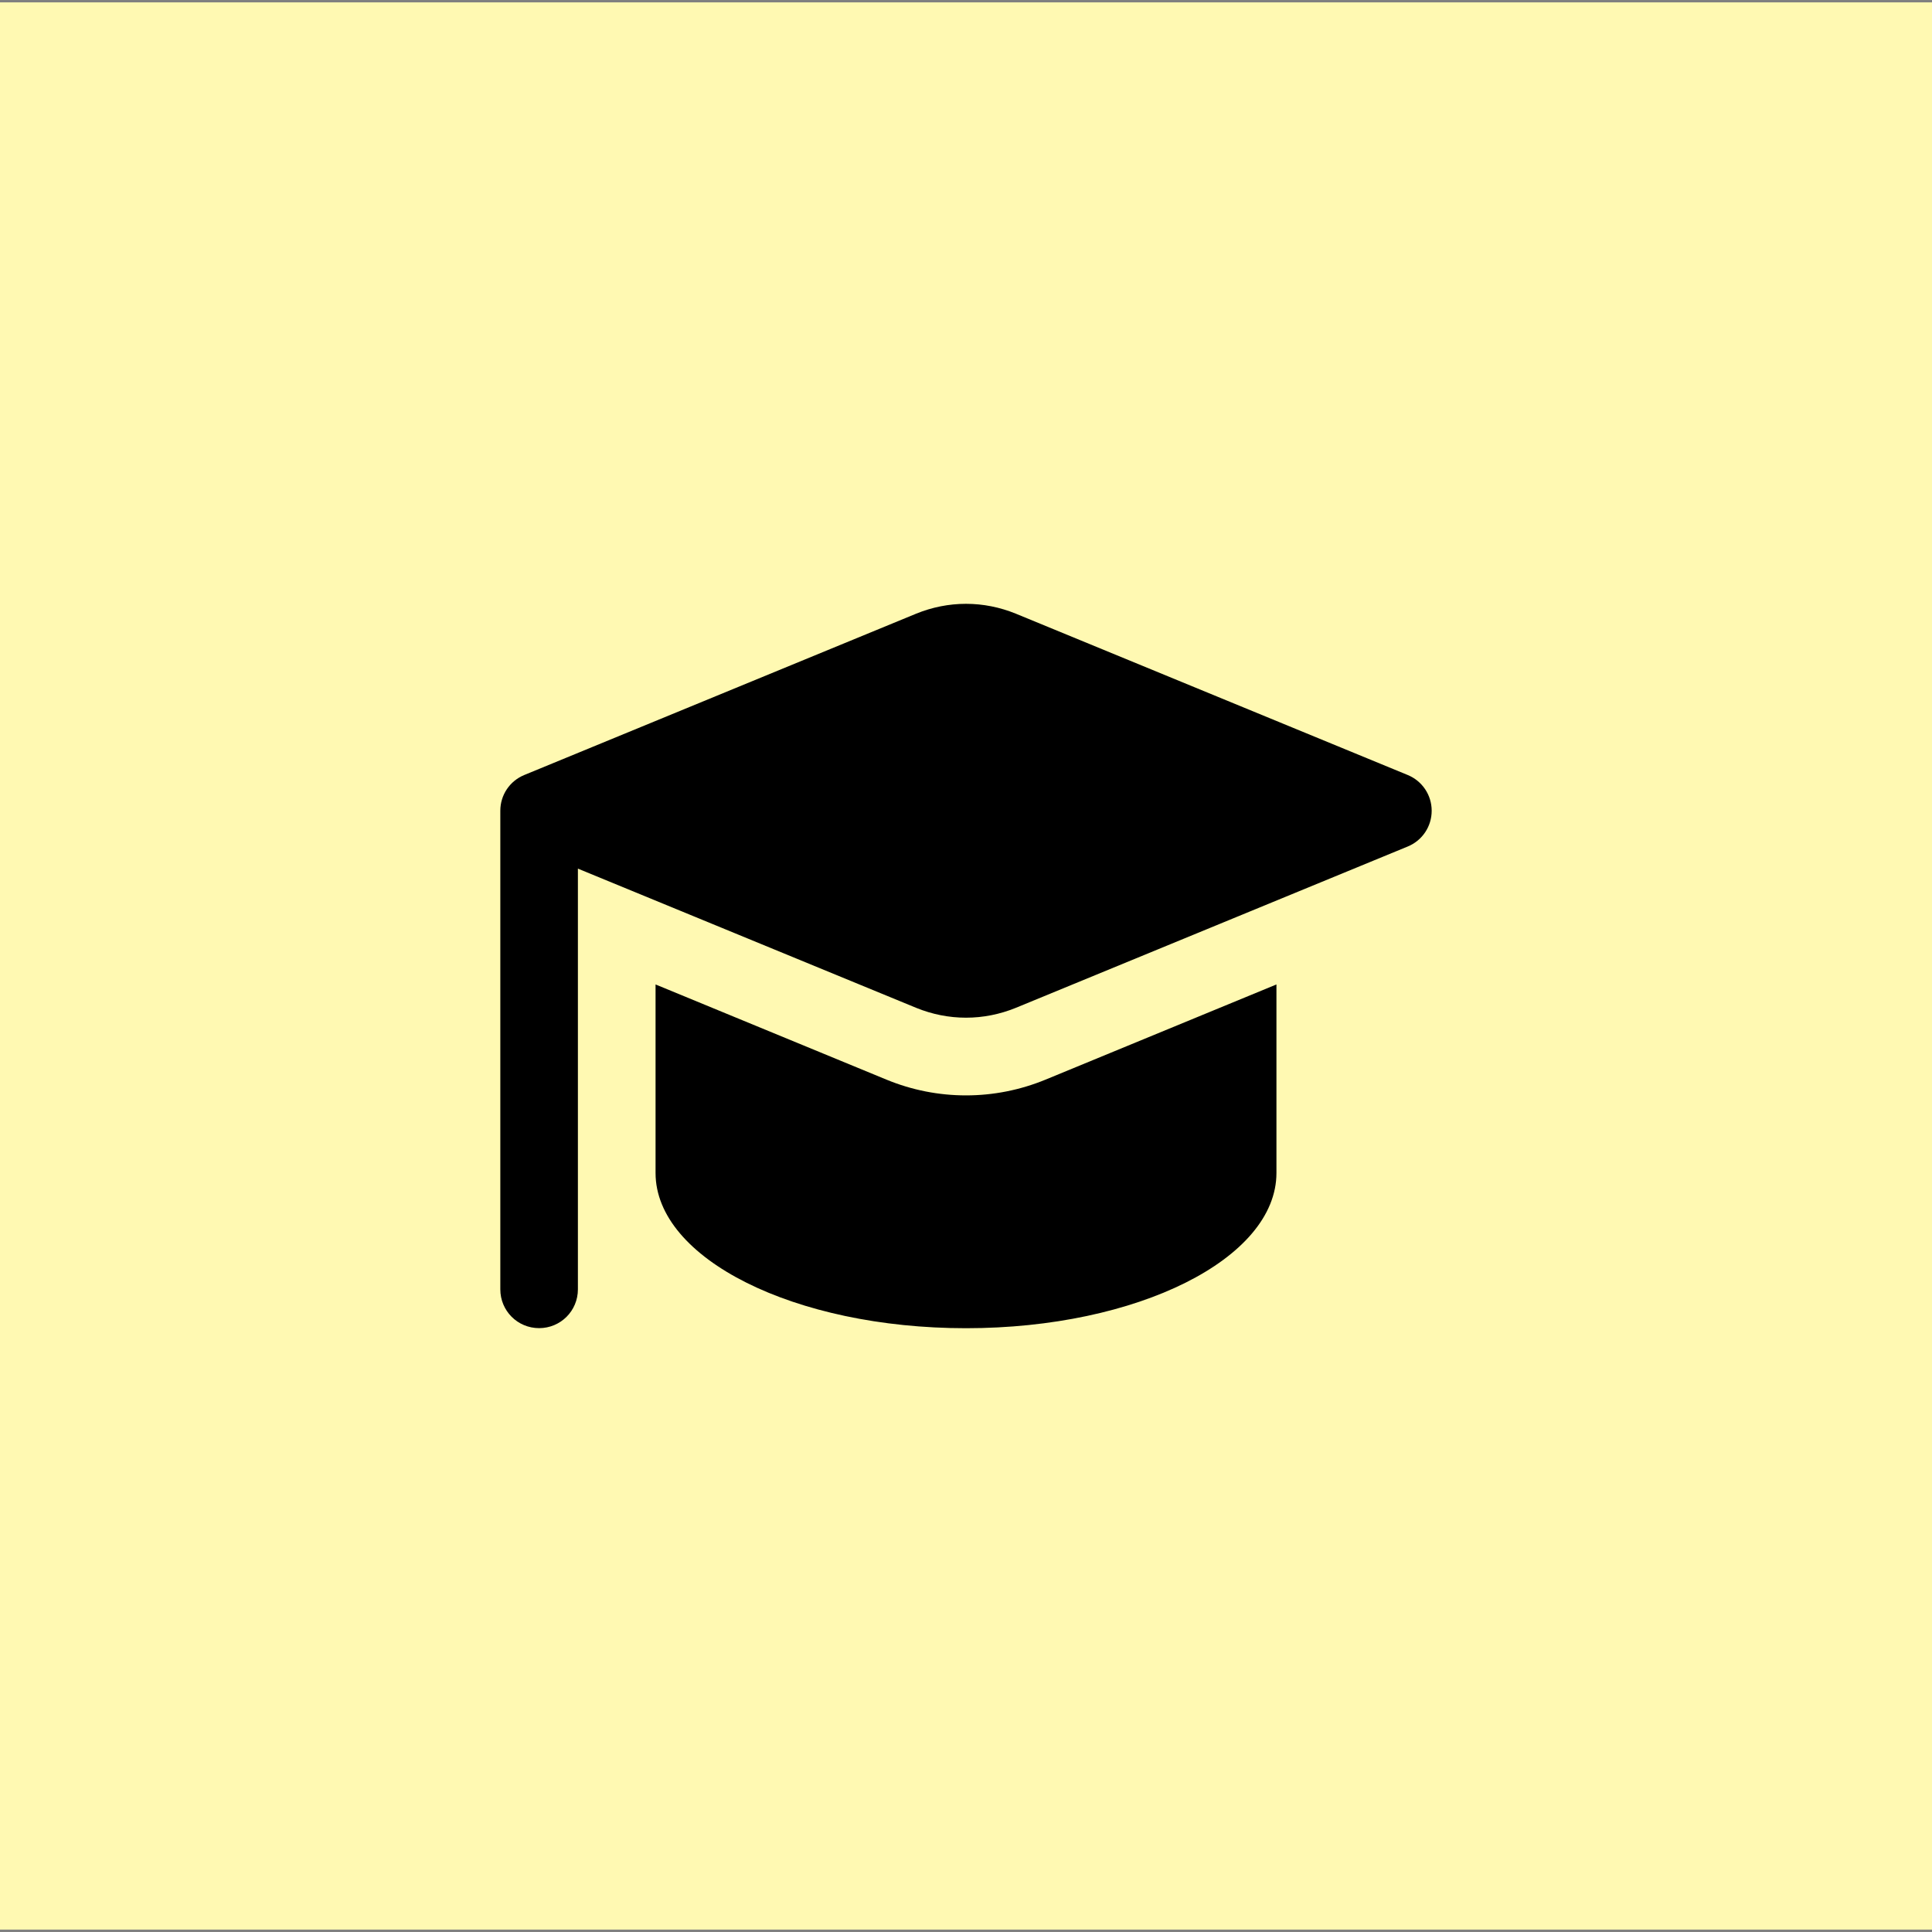 <?xml version="1.0" encoding="UTF-8"?> <svg xmlns="http://www.w3.org/2000/svg" id="Layer_1" data-name="Layer 1" viewBox="0 0 512 512"><rect x="0" y="0" width="512" height="512" fill="#808080" stroke="none"/><defs><style> .cls-1 { fill: #fff9b2; } </style></defs><rect class="cls-1" x="-.34" y=".63" width="512.68" height="510.73"></rect><path d="M153.16,230.2l89.64,36.89c4.2,1.71,8.66,2.61,13.2,2.61s9-.9,13.2-2.61l103.87-42.76c3.86-1.59,6.34-5.31,6.34-9.47s-2.49-7.88-6.34-9.47l-103.87-42.76c-4.2-1.71-8.66-2.61-13.2-2.61s-9,.9-13.2,2.61l-103.87,42.76c-3.86,1.59-6.34,5.31-6.34,9.47v126.83c0,5.7,4.58,10.28,10.28,10.28s10.28-4.58,10.28-10.28v-111.49ZM173.73,260.93v49.92c0,22.71,36.85,41.14,82.27,41.14s82.27-18.43,82.27-41.14v-49.96l-61.23,25.24c-6.68,2.74-13.8,4.16-21.04,4.16s-14.35-1.41-21.04-4.16l-61.23-25.24v.04Z"></path></svg> 